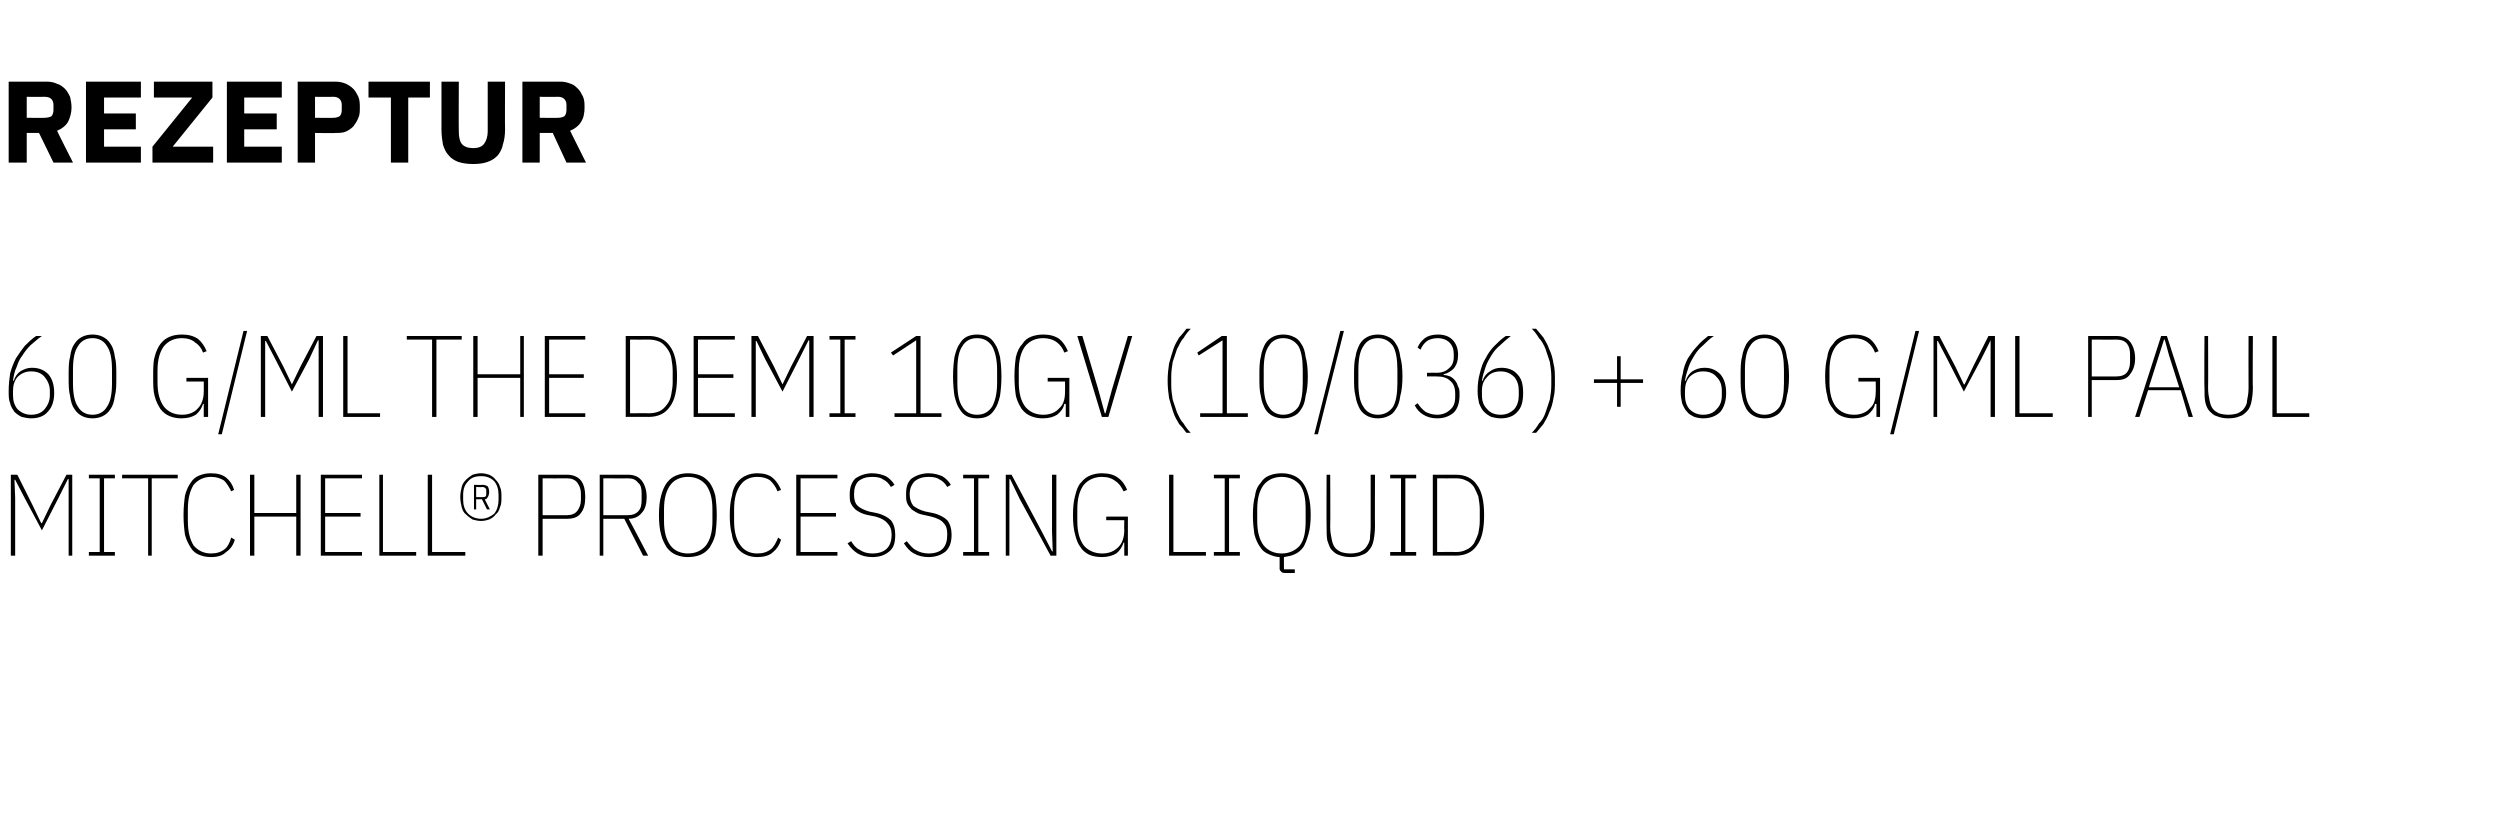 <?xml version="1.0" standalone="no"?><!DOCTYPE svg PUBLIC "-//W3C//DTD SVG 1.1//EN" "http://www.w3.org/Graphics/SVG/1.1/DTD/svg11.dtd"><svg xmlns="http://www.w3.org/2000/svg" version="1.1" width="346px" height="115.5px" viewBox="0 -10 346 115.5" style="top:-10px">  <desc>REZEPTUR 60 g/ml The Demi 10Gv (10/036) + 60 g/ml Paul Mitchell® Processing Liquid</desc>  <defs/>  <g id="Polygon41504">    <path d="M 9.5 58.9 L 9.5 56.3 L 9.4 56.3 L 8.1 58.9 L 5.8 63.4 L 3.4 58.9 L 2.1 56.4 L 2 56.4 L 2.1 58.9 L 2.1 66.9 L 1.5 66.9 L 1.5 55.7 L 2.4 55.7 L 4.5 59.9 L 5.7 62.4 L 5.8 62.4 L 7 59.9 L 9.2 55.7 L 10 55.7 L 10 66.9 L 9.5 66.9 L 9.5 58.9 Z M 12.3 66.9 L 12.3 66.4 L 13.8 66.4 L 13.8 56.2 L 12.3 56.2 L 12.3 55.7 L 15.9 55.7 L 15.9 56.2 L 14.4 56.2 L 14.4 66.4 L 15.9 66.4 L 15.9 66.9 L 12.3 66.9 Z M 21 56.2 L 21 66.9 L 20.5 66.9 L 20.5 56.2 L 16.9 56.2 L 16.9 55.7 L 24.6 55.7 L 24.6 56.2 L 21 56.2 Z M 29.2 67.1 C 28.6 67.1 28.1 67 27.6 66.8 C 27.1 66.6 26.7 66.3 26.4 65.8 C 26.1 65.3 25.8 64.8 25.6 64 C 25.5 63.3 25.4 62.4 25.4 61.3 C 25.4 60.2 25.5 59.3 25.6 58.6 C 25.8 57.8 26.1 57.2 26.4 56.8 C 26.7 56.3 27.1 56 27.6 55.8 C 28.1 55.6 28.6 55.5 29.2 55.5 C 30.1 55.5 30.8 55.7 31.3 56.1 C 31.8 56.5 32.2 57.1 32.4 57.8 C 32.4 57.8 32 58 32 58 C 31.7 57.4 31.4 56.9 31 56.5 C 30.5 56.2 30 56 29.2 56 C 28.2 56 27.4 56.4 26.8 57.1 C 26.3 57.9 26 59 26 60.5 C 26 60.5 26 62.1 26 62.1 C 26 63.6 26.3 64.7 26.8 65.5 C 27.4 66.2 28.2 66.6 29.2 66.6 C 30 66.6 30.6 66.4 31.1 66 C 31.5 65.7 31.8 65.1 32 64.4 C 32 64.4 32.5 64.7 32.5 64.7 C 32.3 65.4 31.9 66 31.3 66.4 C 30.8 66.9 30.1 67.1 29.2 67.1 Z M 41 61.5 L 35.2 61.5 L 35.2 66.9 L 34.6 66.9 L 34.6 55.7 L 35.2 55.7 L 35.2 61 L 41 61 L 41 55.7 L 41.6 55.7 L 41.6 66.9 L 41 66.9 L 41 61.5 Z M 44.4 66.9 L 44.4 55.7 L 50.1 55.7 L 50.1 56.2 L 45 56.2 L 45 61 L 49.9 61 L 49.9 61.5 L 45 61.5 L 45 66.4 L 50.1 66.4 L 50.1 66.9 L 44.4 66.9 Z M 52.5 66.9 L 52.5 55.7 L 53 55.7 L 53 66.4 L 57.6 66.4 L 57.6 66.9 L 52.5 66.9 Z M 59.2 66.9 L 59.2 55.7 L 59.8 55.7 L 59.8 66.4 L 64.4 66.4 L 64.4 66.9 L 59.2 66.9 Z M 66.6 62.1 C 66.1 62.1 65.8 62 65.4 61.9 C 65.1 61.7 64.8 61.5 64.5 61.2 C 64.2 61 64 60.6 63.9 60.2 C 63.8 59.8 63.7 59.3 63.7 58.8 C 63.7 58.3 63.8 57.8 63.9 57.4 C 64 57 64.2 56.7 64.5 56.4 C 64.8 56.1 65.1 55.9 65.4 55.7 C 65.8 55.6 66.1 55.5 66.6 55.5 C 67 55.5 67.4 55.6 67.7 55.7 C 68.1 55.9 68.4 56.1 68.6 56.4 C 68.9 56.7 69.1 57 69.2 57.4 C 69.4 57.8 69.4 58.3 69.4 58.8 C 69.4 59.3 69.4 59.8 69.2 60.2 C 69.1 60.6 68.9 61 68.6 61.2 C 68.4 61.5 68.1 61.7 67.7 61.9 C 67.4 62 67 62.1 66.6 62.1 Z M 66.6 61.8 C 67.3 61.8 67.9 61.5 68.4 61.1 C 68.8 60.6 69 59.9 69 59.2 C 69 59.2 69 58.5 69 58.5 C 69 57.7 68.8 57.1 68.4 56.6 C 67.9 56.1 67.3 55.9 66.6 55.9 C 65.8 55.9 65.2 56.1 64.8 56.6 C 64.3 57.1 64.1 57.7 64.1 58.5 C 64.1 58.5 64.1 59.2 64.1 59.2 C 64.1 59.9 64.3 60.6 64.8 61.1 C 65.2 61.5 65.8 61.8 66.6 61.8 Z M 65.9 60.5 L 65.6 60.5 L 65.6 57.1 C 65.6 57.1 66.78 57.14 66.8 57.1 C 67.1 57.1 67.3 57.2 67.5 57.3 C 67.6 57.5 67.7 57.7 67.7 58.1 C 67.7 58.4 67.6 58.7 67.5 58.8 C 67.4 59 67.3 59.1 67.1 59.1 C 67.06 59.07 67.8 60.5 67.8 60.5 L 67.4 60.5 L 66.7 59.1 L 65.9 59.1 L 65.9 60.5 Z M 66.8 58.8 C 67 58.8 67.1 58.8 67.2 58.7 C 67.3 58.6 67.3 58.5 67.3 58.3 C 67.3 58.3 67.3 58 67.3 58 C 67.3 57.8 67.3 57.6 67.2 57.6 C 67.1 57.5 67 57.4 66.8 57.4 C 66.77 57.44 65.9 57.4 65.9 57.4 L 65.9 58.8 C 65.9 58.8 66.77 58.8 66.8 58.8 Z M 74.5 66.9 L 74.5 55.7 C 74.5 55.7 78.49 55.71 78.5 55.7 C 79.3 55.7 80 56 80.4 56.5 C 80.8 57 81 57.8 81 58.8 C 81 59.8 80.8 60.5 80.4 61 C 80 61.6 79.3 61.8 78.5 61.8 C 78.49 61.81 75.1 61.8 75.1 61.8 L 75.1 66.9 L 74.5 66.9 Z M 75.1 61.3 C 75.1 61.3 78.49 61.3 78.5 61.3 C 79.1 61.3 79.6 61.1 79.9 60.7 C 80.2 60.3 80.4 59.8 80.4 59.2 C 80.4 59.2 80.4 58.3 80.4 58.3 C 80.4 57.7 80.2 57.2 79.9 56.8 C 79.6 56.4 79.1 56.2 78.5 56.2 C 78.49 56.22 75.1 56.2 75.1 56.2 L 75.1 61.3 Z M 83.5 66.9 L 83 66.9 L 83 55.7 C 83 55.7 86.94 55.71 86.9 55.7 C 87.8 55.7 88.4 56 88.8 56.5 C 89.2 57 89.5 57.8 89.5 58.8 C 89.5 59.7 89.3 60.5 88.8 61 C 88.4 61.5 87.8 61.8 87 61.8 C 87.04 61.81 89.7 66.9 89.7 66.9 L 89 66.9 L 86.4 61.8 L 83.5 61.8 L 83.5 66.9 Z M 86.9 61.3 C 87.6 61.3 88 61.1 88.3 60.8 C 88.7 60.4 88.8 59.9 88.8 59.2 C 88.8 59.2 88.8 58.3 88.8 58.3 C 88.8 57.6 88.7 57.1 88.3 56.8 C 88 56.4 87.6 56.2 86.9 56.2 C 86.94 56.22 83.5 56.2 83.5 56.2 L 83.5 61.3 C 83.5 61.3 86.94 61.3 86.9 61.3 Z M 95.2 67.1 C 94.6 67.1 94.1 67 93.6 66.8 C 93.1 66.6 92.7 66.3 92.3 65.8 C 92 65.3 91.7 64.8 91.5 64 C 91.3 63.3 91.2 62.4 91.2 61.3 C 91.2 60.2 91.3 59.3 91.5 58.6 C 91.7 57.8 92 57.2 92.3 56.8 C 92.7 56.3 93.1 56 93.6 55.8 C 94.1 55.6 94.6 55.5 95.2 55.5 C 95.8 55.5 96.4 55.6 96.9 55.8 C 97.4 56 97.8 56.3 98.2 56.8 C 98.5 57.2 98.8 57.8 99 58.6 C 99.1 59.3 99.2 60.2 99.2 61.3 C 99.2 62.4 99.1 63.3 99 64 C 98.8 64.8 98.5 65.3 98.2 65.8 C 97.8 66.3 97.4 66.6 96.9 66.8 C 96.4 67 95.8 67.1 95.2 67.1 Z M 95.2 66.6 C 96.3 66.6 97.1 66.2 97.7 65.5 C 98.3 64.7 98.6 63.6 98.6 62.1 C 98.6 62.1 98.6 60.5 98.6 60.5 C 98.6 59 98.3 57.9 97.7 57.1 C 97.1 56.4 96.3 56 95.2 56 C 94.2 56 93.3 56.4 92.8 57.1 C 92.2 57.9 91.9 59 91.9 60.5 C 91.9 60.5 91.9 62.1 91.9 62.1 C 91.9 63.6 92.2 64.7 92.8 65.5 C 93.3 66.2 94.2 66.6 95.2 66.6 Z M 104.8 67.1 C 104.3 67.1 103.7 67 103.3 66.8 C 102.8 66.6 102.4 66.3 102 65.8 C 101.7 65.3 101.4 64.8 101.3 64 C 101.1 63.3 101 62.4 101 61.3 C 101 60.2 101.1 59.3 101.3 58.6 C 101.4 57.8 101.7 57.2 102 56.8 C 102.4 56.3 102.8 56 103.3 55.8 C 103.7 55.6 104.3 55.5 104.8 55.5 C 105.7 55.5 106.4 55.7 106.9 56.1 C 107.4 56.5 107.8 57.1 108.1 57.8 C 108.1 57.8 107.6 58 107.6 58 C 107.4 57.4 107 56.9 106.6 56.5 C 106.2 56.2 105.6 56 104.8 56 C 103.8 56 103 56.4 102.5 57.1 C 101.9 57.9 101.6 59 101.6 60.5 C 101.6 60.5 101.6 62.1 101.6 62.1 C 101.6 63.6 101.9 64.7 102.5 65.5 C 103 66.2 103.8 66.6 104.8 66.6 C 105.6 66.6 106.2 66.4 106.7 66 C 107.1 65.7 107.4 65.1 107.7 64.4 C 107.7 64.4 108.1 64.7 108.1 64.7 C 107.9 65.4 107.5 66 107 66.4 C 106.5 66.9 105.7 67.1 104.8 67.1 Z M 110.2 66.9 L 110.2 55.7 L 115.9 55.7 L 115.9 56.2 L 110.8 56.2 L 110.8 61 L 115.7 61 L 115.7 61.5 L 110.8 61.5 L 110.8 66.4 L 115.9 66.4 L 115.9 66.9 L 110.2 66.9 Z M 120.7 67.1 C 119.9 67.1 119.2 66.9 118.7 66.6 C 118.2 66.3 117.7 65.8 117.3 65.2 C 117.3 65.2 117.8 64.9 117.8 64.9 C 118.1 65.4 118.5 65.9 119 66.1 C 119.4 66.4 120 66.6 120.7 66.6 C 122.5 66.6 123.4 65.7 123.4 64 C 123.4 63.3 123.2 62.8 122.8 62.4 C 122.5 62 121.9 61.7 121.2 61.5 C 121.2 61.5 120.2 61.3 120.2 61.3 C 119.7 61.2 119.4 61.1 119 60.9 C 118.7 60.7 118.4 60.6 118.2 60.3 C 118 60.1 117.8 59.8 117.7 59.5 C 117.6 59.2 117.6 58.8 117.6 58.4 C 117.6 57.4 117.9 56.7 118.4 56.2 C 119 55.8 119.8 55.5 120.7 55.5 C 121.5 55.5 122.1 55.7 122.6 55.9 C 123.1 56.2 123.5 56.6 123.8 57.1 C 123.8 57.1 123.3 57.4 123.3 57.4 C 123 56.9 122.7 56.6 122.3 56.4 C 121.9 56.1 121.4 56 120.7 56 C 119.9 56 119.3 56.2 118.8 56.6 C 118.4 57 118.2 57.6 118.2 58.4 C 118.2 59.1 118.3 59.6 118.7 60 C 119 60.3 119.6 60.6 120.3 60.8 C 120.3 60.8 121.3 61 121.3 61 C 122.2 61.2 122.9 61.6 123.3 62 C 123.7 62.5 123.9 63.2 123.9 64 C 123.9 65.1 123.7 65.8 123.1 66.3 C 122.5 66.8 121.8 67.1 120.7 67.1 Z M 128.5 67.1 C 127.7 67.1 127 66.9 126.5 66.6 C 125.9 66.3 125.5 65.8 125.1 65.2 C 125.1 65.2 125.5 64.9 125.5 64.9 C 125.9 65.4 126.3 65.9 126.7 66.1 C 127.2 66.4 127.8 66.6 128.5 66.6 C 130.3 66.6 131.1 65.7 131.1 64 C 131.1 63.3 131 62.8 130.6 62.4 C 130.3 62 129.7 61.7 128.9 61.5 C 128.9 61.5 128 61.3 128 61.3 C 127.5 61.2 127.1 61.1 126.8 60.9 C 126.5 60.7 126.2 60.6 126 60.3 C 125.8 60.1 125.6 59.8 125.5 59.5 C 125.4 59.2 125.4 58.8 125.4 58.4 C 125.4 57.4 125.6 56.7 126.2 56.2 C 126.8 55.8 127.6 55.5 128.5 55.5 C 129.3 55.5 129.9 55.7 130.4 55.9 C 130.9 56.2 131.3 56.6 131.6 57.1 C 131.6 57.1 131.1 57.4 131.1 57.4 C 130.8 56.9 130.5 56.6 130.1 56.4 C 129.7 56.1 129.2 56 128.5 56 C 127.7 56 127.1 56.2 126.6 56.6 C 126.2 57 125.9 57.6 125.9 58.4 C 125.9 59.1 126.1 59.6 126.4 60 C 126.8 60.3 127.3 60.6 128.1 60.8 C 128.1 60.8 129.1 61 129.1 61 C 130 61.2 130.7 61.6 131.1 62 C 131.5 62.5 131.7 63.2 131.7 64 C 131.7 65.1 131.4 65.8 130.9 66.3 C 130.3 66.8 129.5 67.1 128.5 67.1 Z M 133.3 66.9 L 133.3 66.4 L 134.8 66.4 L 134.8 56.2 L 133.3 56.2 L 133.3 55.7 L 136.9 55.7 L 136.9 56.2 L 135.4 56.2 L 135.4 66.4 L 136.9 66.4 L 136.9 66.9 L 133.3 66.9 Z M 141.1 59 L 139.8 56.3 L 139.7 56.3 L 139.7 59 L 139.7 66.9 L 139.2 66.9 L 139.2 55.7 L 140 55.7 L 144.2 63.6 L 145.6 66.3 L 145.7 66.3 L 145.6 63.6 L 145.6 55.7 L 146.2 55.7 L 146.2 66.9 L 145.4 66.9 L 141.1 59 Z M 155.6 65.1 C 155.6 65.1 155.49 65.12 155.5 65.1 C 155.3 65.7 155 66.2 154.5 66.6 C 154 66.9 153.3 67.1 152.5 67.1 C 151.9 67.1 151.3 67 150.8 66.8 C 150.4 66.6 149.9 66.3 149.6 65.8 C 149.2 65.3 149 64.8 148.8 64 C 148.6 63.3 148.5 62.4 148.5 61.3 C 148.5 60.2 148.6 59.3 148.8 58.6 C 149 57.8 149.2 57.2 149.6 56.8 C 150 56.3 150.4 56 150.9 55.8 C 151.4 55.6 151.9 55.5 152.5 55.5 C 153.4 55.5 154.2 55.7 154.7 56.1 C 155.3 56.5 155.7 57.1 156 57.8 C 156 57.8 155.5 58 155.5 58 C 155.2 57.4 154.9 56.9 154.4 56.6 C 153.9 56.2 153.3 56 152.5 56 C 151.5 56 150.6 56.4 150 57.1 C 149.4 57.9 149.1 59 149.1 60.5 C 149.1 60.5 149.1 62.1 149.1 62.1 C 149.1 63.6 149.4 64.7 150 65.5 C 150.6 66.2 151.5 66.6 152.5 66.6 C 153.5 66.6 154.2 66.3 154.8 65.7 C 155.3 65.2 155.6 64.4 155.6 63.4 C 155.57 63.42 155.6 62 155.6 62 L 153.1 62 L 153.1 61.5 L 156.1 61.5 L 156.1 66.9 L 155.6 66.9 L 155.6 65.1 Z M 161.8 66.9 L 161.8 55.7 L 162.4 55.7 L 162.4 66.4 L 166.9 66.4 L 166.9 66.9 L 161.8 66.9 Z M 168 66.9 L 168 66.4 L 169.5 66.4 L 169.5 56.2 L 168 56.2 L 168 55.7 L 171.6 55.7 L 171.6 56.2 L 170.1 56.2 L 170.1 66.4 L 171.6 66.4 L 171.6 66.9 L 168 66.9 Z M 179.2 69.3 C 179.2 69.3 177.76 69.3 177.8 69.3 C 177.5 69.3 177.4 69.2 177.3 69.1 C 177.2 69 177.1 68.9 177.1 68.7 C 177.1 68.7 177.1 67.1 177.1 67.1 C 176.6 67.1 176 66.9 175.6 66.7 C 175.1 66.5 174.7 66.2 174.4 65.7 C 174.1 65.3 173.8 64.7 173.6 63.9 C 173.5 63.2 173.4 62.3 173.4 61.3 C 173.4 60.2 173.5 59.3 173.7 58.6 C 173.8 57.8 174.1 57.2 174.5 56.8 C 174.8 56.3 175.2 56 175.7 55.8 C 176.2 55.6 176.8 55.5 177.4 55.5 C 178 55.5 178.5 55.6 179 55.8 C 179.5 56 179.9 56.3 180.3 56.8 C 180.6 57.2 180.9 57.8 181.1 58.6 C 181.3 59.3 181.4 60.2 181.4 61.3 C 181.4 62.3 181.3 63.2 181.1 63.9 C 180.9 64.6 180.7 65.2 180.4 65.7 C 180.1 66.1 179.7 66.5 179.2 66.7 C 178.8 66.9 178.3 67 177.7 67.1 C 177.69 67.06 177.7 68.8 177.7 68.8 L 179.2 68.8 L 179.2 69.3 Z M 177.4 66.6 C 178.4 66.6 179.3 66.2 179.9 65.5 C 180.5 64.7 180.7 63.6 180.7 62.1 C 180.7 62.1 180.7 60.5 180.7 60.5 C 180.7 59 180.5 57.9 179.9 57.1 C 179.3 56.4 178.4 56 177.4 56 C 176.3 56 175.5 56.4 174.9 57.1 C 174.3 57.9 174 59 174 60.5 C 174 60.5 174 62.1 174 62.1 C 174 63.6 174.3 64.7 174.9 65.5 C 175.5 66.2 176.3 66.6 177.4 66.6 Z M 184.1 55.7 C 184.1 55.7 184.14 62.91 184.1 62.9 C 184.1 63.6 184.2 64.1 184.3 64.6 C 184.4 65.1 184.5 65.4 184.7 65.7 C 184.9 66 185.2 66.2 185.6 66.4 C 185.9 66.5 186.4 66.6 186.9 66.6 C 187.4 66.6 187.9 66.5 188.2 66.4 C 188.6 66.2 188.9 66 189.1 65.7 C 189.3 65.4 189.5 65.1 189.6 64.6 C 189.6 64.1 189.7 63.6 189.7 62.9 C 189.69 62.91 189.7 55.7 189.7 55.7 L 190.3 55.7 C 190.3 55.7 190.27 62.83 190.3 62.8 C 190.3 63.6 190.2 64.3 190.1 64.8 C 190 65.3 189.8 65.8 189.5 66.1 C 189.3 66.4 188.9 66.7 188.5 66.8 C 188.1 67 187.5 67.1 186.9 67.1 C 186.3 67.1 185.8 67 185.3 66.8 C 184.9 66.7 184.6 66.4 184.3 66.1 C 184 65.8 183.9 65.3 183.7 64.8 C 183.6 64.3 183.6 63.6 183.6 62.8 C 183.57 62.83 183.6 55.7 183.6 55.7 L 184.1 55.7 Z M 192.4 66.9 L 192.4 66.4 L 193.9 66.4 L 193.9 56.2 L 192.4 56.2 L 192.4 55.7 L 196 55.7 L 196 56.2 L 194.5 56.2 L 194.5 66.4 L 196 66.4 L 196 66.9 L 192.4 66.9 Z M 198.3 55.7 C 198.3 55.7 201.5 55.71 201.5 55.7 C 202.8 55.7 203.8 56.2 204.4 57.1 C 205.1 58 205.4 59.4 205.4 61.3 C 205.4 63.2 205.1 64.6 204.4 65.5 C 203.8 66.4 202.8 66.9 201.5 66.9 C 201.5 66.88 198.3 66.9 198.3 66.9 L 198.3 55.7 Z M 201.5 66.4 C 202.1 66.4 202.5 66.3 202.9 66.1 C 203.4 65.9 203.7 65.6 204 65.2 C 204.2 64.8 204.4 64.4 204.6 63.8 C 204.7 63.3 204.8 62.7 204.8 62.1 C 204.8 62.1 204.8 60.5 204.8 60.5 C 204.8 59.9 204.7 59.3 204.6 58.7 C 204.4 58.2 204.2 57.8 204 57.4 C 203.7 57 203.4 56.7 202.9 56.5 C 202.5 56.3 202.1 56.2 201.5 56.2 C 201.52 56.22 198.9 56.2 198.9 56.2 L 198.9 66.4 C 198.9 66.4 201.52 66.37 201.5 66.4 Z " stroke="none" fill="#000"/>  </g>  <g id="Polygon41503">    <path d="M 4.3 47.9 C 3.9 47.9 3.4 47.8 3 47.7 C 2.6 47.5 2.3 47.3 2 47 C 1.8 46.7 1.5 46.3 1.4 45.8 C 1.2 45.3 1.2 44.8 1.2 44.1 C 1.2 43.2 1.3 42.4 1.4 41.7 C 1.6 40.9 1.9 40.2 2.2 39.6 C 2.6 39 3 38.4 3.4 37.9 C 3.9 37.4 4.4 36.9 5 36.5 C 5 36.5 5.8 36.5 5.8 36.5 C 5.2 36.9 4.7 37.4 4.2 37.8 C 3.8 38.2 3.4 38.7 3.1 39.2 C 2.7 39.7 2.5 40.2 2.3 40.8 C 2 41.4 1.9 42 1.8 42.7 C 1.8 42.7 1.9 42.7 1.9 42.7 C 2.1 42.1 2.4 41.7 2.8 41.4 C 3.3 41.1 3.8 40.9 4.4 40.9 C 5.4 40.9 6.1 41.2 6.7 41.8 C 7.2 42.4 7.5 43.2 7.5 44.4 C 7.5 45.5 7.2 46.4 6.6 47 C 6.1 47.6 5.3 47.9 4.3 47.9 Z M 4.3 47.4 C 5.2 47.4 5.8 47.1 6.2 46.6 C 6.6 46.1 6.9 45.5 6.9 44.7 C 6.9 44.7 6.9 44.1 6.9 44.1 C 6.9 43.3 6.6 42.7 6.2 42.2 C 5.8 41.7 5.2 41.4 4.3 41.4 C 3.5 41.4 2.9 41.7 2.4 42.2 C 2 42.7 1.8 43.3 1.8 44.1 C 1.8 44.1 1.8 44.7 1.8 44.7 C 1.8 45.5 2 46.1 2.4 46.6 C 2.9 47.1 3.5 47.4 4.3 47.4 Z M 12.8 47.9 C 12.3 47.9 11.8 47.8 11.4 47.6 C 11 47.4 10.6 47.1 10.3 46.6 C 10 46.2 9.8 45.6 9.7 44.8 C 9.5 44.1 9.5 43.2 9.5 42.1 C 9.5 41 9.5 40.1 9.7 39.4 C 9.8 38.6 10 38 10.3 37.6 C 10.6 37.1 11 36.8 11.4 36.6 C 11.8 36.4 12.3 36.3 12.8 36.3 C 13.3 36.3 13.8 36.4 14.2 36.6 C 14.6 36.8 15 37.1 15.3 37.6 C 15.6 38 15.8 38.6 15.9 39.4 C 16.1 40.1 16.1 41 16.1 42.1 C 16.1 43.2 16.1 44.1 15.9 44.8 C 15.8 45.6 15.6 46.2 15.3 46.6 C 15 47.1 14.6 47.4 14.2 47.6 C 13.8 47.8 13.3 47.9 12.8 47.9 Z M 12.8 47.4 C 13.7 47.4 14.4 47 14.8 46.3 C 15.3 45.6 15.5 44.5 15.5 43 C 15.5 43 15.5 41.2 15.5 41.2 C 15.5 39.7 15.3 38.6 14.8 37.9 C 14.4 37.2 13.7 36.8 12.8 36.8 C 11.9 36.8 11.2 37.2 10.8 37.9 C 10.3 38.6 10.1 39.7 10.1 41.2 C 10.1 41.2 10.1 43 10.1 43 C 10.1 44.5 10.3 45.6 10.8 46.3 C 11.2 47 11.9 47.4 12.8 47.4 Z M 28.2 45.9 C 28.2 45.9 28.13 45.92 28.1 45.9 C 27.9 46.5 27.6 47 27.1 47.4 C 26.6 47.7 26 47.9 25.1 47.9 C 24.5 47.9 24 47.8 23.5 47.6 C 23 47.4 22.6 47.1 22.2 46.6 C 21.9 46.1 21.6 45.6 21.4 44.8 C 21.2 44.1 21.2 43.2 21.2 42.1 C 21.2 41 21.2 40.1 21.4 39.4 C 21.6 38.6 21.9 38 22.2 37.6 C 22.6 37.1 23 36.8 23.5 36.6 C 24 36.4 24.5 36.3 25.2 36.3 C 26.1 36.3 26.8 36.5 27.4 36.9 C 27.9 37.3 28.3 37.9 28.6 38.6 C 28.6 38.6 28.1 38.8 28.1 38.8 C 27.9 38.2 27.5 37.7 27 37.4 C 26.6 37 25.9 36.8 25.2 36.8 C 24.1 36.8 23.3 37.2 22.7 37.9 C 22.1 38.7 21.8 39.8 21.8 41.3 C 21.8 41.3 21.8 42.9 21.8 42.9 C 21.8 44.4 22.1 45.5 22.7 46.3 C 23.3 47 24.1 47.4 25.2 47.4 C 26.1 47.4 26.9 47.1 27.4 46.5 C 27.9 46 28.2 45.2 28.2 44.2 C 28.21 44.22 28.2 42.8 28.2 42.8 L 25.8 42.8 L 25.8 42.3 L 28.8 42.3 L 28.8 47.7 L 28.2 47.7 L 28.2 45.9 Z M 30.2 50.1 L 33.7 35.8 L 34.2 35.8 L 30.7 50.1 L 30.2 50.1 Z M 44.1 39.7 L 44.1 37.1 L 44 37.1 L 42.8 39.7 L 40.4 44.2 L 38.1 39.7 L 36.8 37.2 L 36.7 37.2 L 36.7 39.7 L 36.7 47.7 L 36.1 47.7 L 36.1 36.5 L 37 36.5 L 39.2 40.7 L 40.4 43.2 L 40.4 43.2 L 41.6 40.7 L 43.8 36.5 L 44.7 36.5 L 44.7 47.7 L 44.1 47.7 L 44.1 39.7 Z M 47.5 47.7 L 47.5 36.5 L 48.1 36.5 L 48.1 47.2 L 52.6 47.2 L 52.6 47.7 L 47.5 47.7 Z M 60.4 37 L 60.4 47.7 L 59.8 47.7 L 59.8 37 L 56.3 37 L 56.3 36.5 L 63.9 36.5 L 63.9 37 L 60.4 37 Z M 72 42.3 L 66.1 42.3 L 66.1 47.7 L 65.5 47.7 L 65.5 36.5 L 66.1 36.5 L 66.1 41.8 L 72 41.8 L 72 36.5 L 72.5 36.5 L 72.5 47.7 L 72 47.7 L 72 42.3 Z M 75.4 47.7 L 75.4 36.5 L 81 36.5 L 81 37 L 76 37 L 76 41.8 L 80.8 41.8 L 80.8 42.3 L 76 42.3 L 76 47.2 L 81 47.2 L 81 47.7 L 75.4 47.7 Z M 86.6 36.5 C 86.6 36.5 89.81 36.51 89.8 36.5 C 91.1 36.5 92.1 37 92.7 37.9 C 93.4 38.8 93.7 40.2 93.7 42.1 C 93.7 44 93.4 45.4 92.7 46.3 C 92.1 47.2 91.1 47.7 89.8 47.7 C 89.81 47.68 86.6 47.7 86.6 47.7 L 86.6 36.5 Z M 89.8 47.2 C 90.4 47.2 90.8 47.1 91.3 46.9 C 91.7 46.7 92 46.4 92.3 46 C 92.6 45.6 92.8 45.2 92.9 44.6 C 93 44.1 93.1 43.5 93.1 42.9 C 93.1 42.9 93.1 41.3 93.1 41.3 C 93.1 40.7 93 40.1 92.9 39.5 C 92.8 39 92.6 38.6 92.3 38.2 C 92 37.8 91.7 37.5 91.3 37.3 C 90.8 37.1 90.4 37 89.8 37 C 89.82 37.02 87.2 37 87.2 37 L 87.2 47.2 C 87.2 47.2 89.82 47.17 89.8 47.2 Z M 96 47.7 L 96 36.5 L 101.7 36.5 L 101.7 37 L 96.6 37 L 96.6 41.8 L 101.5 41.8 L 101.5 42.3 L 96.6 42.3 L 96.6 47.2 L 101.7 47.2 L 101.7 47.7 L 96 47.7 Z M 112 39.7 L 112 37.1 L 111.9 37.1 L 110.6 39.7 L 108.3 44.2 L 105.9 39.7 L 104.7 37.2 L 104.6 37.2 L 104.6 39.7 L 104.6 47.7 L 104 47.7 L 104 36.5 L 104.9 36.5 L 107.1 40.7 L 108.3 43.2 L 108.3 43.2 L 109.5 40.7 L 111.7 36.5 L 112.6 36.5 L 112.6 47.7 L 112 47.7 L 112 39.7 Z M 114.8 47.7 L 114.8 47.2 L 116.3 47.2 L 116.3 37 L 114.8 37 L 114.8 36.5 L 118.4 36.5 L 118.4 37 L 116.9 37 L 116.9 47.2 L 118.4 47.2 L 118.4 47.7 L 114.8 47.7 Z M 123.8 47.7 L 123.8 47.2 L 126.8 47.2 L 126.8 37.1 L 123.6 39.2 L 123.3 38.8 L 126.8 36.5 L 127.4 36.5 L 127.4 47.2 L 130.3 47.2 L 130.3 47.7 L 123.8 47.7 Z M 135.2 47.9 C 134.7 47.9 134.2 47.8 133.8 47.6 C 133.4 47.4 133.1 47.1 132.8 46.6 C 132.5 46.2 132.3 45.6 132.1 44.8 C 132 44.1 131.9 43.2 131.9 42.1 C 131.9 41 132 40.1 132.1 39.4 C 132.3 38.6 132.5 38 132.8 37.6 C 133.1 37.1 133.4 36.8 133.8 36.6 C 134.2 36.4 134.7 36.3 135.2 36.3 C 135.8 36.3 136.3 36.4 136.7 36.6 C 137.1 36.8 137.4 37.1 137.7 37.6 C 138 38 138.2 38.6 138.4 39.4 C 138.5 40.1 138.6 41 138.6 42.1 C 138.6 43.2 138.5 44.1 138.4 44.8 C 138.2 45.6 138 46.2 137.7 46.6 C 137.4 47.1 137.1 47.4 136.7 47.6 C 136.3 47.8 135.8 47.9 135.2 47.9 Z M 135.2 47.4 C 136.2 47.4 136.8 47 137.3 46.3 C 137.7 45.6 138 44.5 138 43 C 138 43 138 41.2 138 41.2 C 138 39.7 137.7 38.6 137.3 37.9 C 136.8 37.2 136.2 36.8 135.2 36.8 C 134.3 36.8 133.6 37.2 133.2 37.9 C 132.7 38.6 132.5 39.7 132.5 41.2 C 132.5 41.2 132.5 43 132.5 43 C 132.5 44.5 132.7 45.6 133.2 46.3 C 133.6 47 134.3 47.4 135.2 47.4 Z M 147.5 45.9 C 147.5 45.9 147.34 45.92 147.3 45.9 C 147.2 46.5 146.8 47 146.3 47.4 C 145.8 47.7 145.2 47.9 144.3 47.9 C 143.7 47.9 143.2 47.8 142.7 47.6 C 142.2 47.4 141.8 47.1 141.4 46.6 C 141.1 46.1 140.8 45.6 140.6 44.8 C 140.5 44.1 140.4 43.2 140.4 42.1 C 140.4 41 140.5 40.1 140.6 39.4 C 140.8 38.6 141.1 38 141.5 37.6 C 141.8 37.1 142.2 36.8 142.7 36.6 C 143.2 36.4 143.8 36.3 144.4 36.3 C 145.3 36.3 146 36.5 146.6 36.9 C 147.1 37.3 147.5 37.9 147.8 38.6 C 147.8 38.6 147.3 38.8 147.3 38.8 C 147.1 38.2 146.7 37.7 146.3 37.4 C 145.8 37 145.1 36.8 144.4 36.8 C 143.3 36.8 142.5 37.2 141.9 37.9 C 141.3 38.7 141 39.8 141 41.3 C 141 41.3 141 42.9 141 42.9 C 141 44.4 141.3 45.5 141.9 46.3 C 142.5 47 143.3 47.4 144.4 47.4 C 145.3 47.4 146.1 47.1 146.6 46.5 C 147.2 46 147.4 45.2 147.4 44.2 C 147.42 44.22 147.4 42.8 147.4 42.8 L 145 42.8 L 145 42.3 L 148 42.3 L 148 47.7 L 147.5 47.7 L 147.5 45.9 Z M 152.5 47.7 L 149.1 36.5 L 149.8 36.5 L 152 43.9 L 152.9 47.2 L 153 47.2 L 153.9 43.9 L 156.1 36.5 L 156.7 36.5 L 153.4 47.7 L 152.5 47.7 Z M 161.6 42.7 C 161.6 41.8 161.7 41 161.8 40.3 C 162 39.6 162.2 38.9 162.4 38.3 C 162.6 37.7 162.9 37.2 163.2 36.7 C 163.6 36.3 163.9 35.9 164.2 35.5 C 164.2 35.5 164.8 35.5 164.8 35.5 C 164.4 35.9 164.1 36.3 163.8 36.8 C 163.4 37.2 163.2 37.8 162.9 38.3 C 162.7 38.9 162.5 39.5 162.3 40.1 C 162.2 40.8 162.1 41.4 162.1 42.1 C 162.1 42.1 162.1 43.3 162.1 43.3 C 162.1 44 162.2 44.7 162.3 45.3 C 162.5 45.9 162.7 46.5 162.9 47.1 C 163.2 47.7 163.4 48.2 163.8 48.6 C 164.1 49.1 164.4 49.5 164.8 49.9 C 164.8 49.9 164.2 49.9 164.2 49.9 C 163.9 49.5 163.6 49.1 163.2 48.7 C 162.9 48.2 162.6 47.7 162.4 47.1 C 162.2 46.5 162 45.8 161.8 45.1 C 161.7 44.4 161.6 43.6 161.6 42.7 Z M 166.1 47.7 L 166.1 47.2 L 169.2 47.2 L 169.2 37.1 L 165.9 39.2 L 165.7 38.8 L 169.1 36.5 L 169.8 36.5 L 169.8 47.2 L 172.7 47.2 L 172.7 47.7 L 166.1 47.7 Z M 177.6 47.9 C 177.1 47.9 176.6 47.8 176.2 47.6 C 175.8 47.4 175.4 47.1 175.1 46.6 C 174.9 46.2 174.6 45.6 174.5 44.8 C 174.3 44.1 174.3 43.2 174.3 42.1 C 174.3 41 174.3 40.1 174.5 39.4 C 174.6 38.6 174.9 38 175.1 37.6 C 175.4 37.1 175.8 36.8 176.2 36.6 C 176.6 36.4 177.1 36.3 177.6 36.3 C 178.1 36.3 178.6 36.4 179 36.6 C 179.5 36.8 179.8 37.1 180.1 37.6 C 180.4 38 180.6 38.6 180.7 39.4 C 180.9 40.1 181 41 181 42.1 C 181 43.2 180.9 44.1 180.7 44.8 C 180.6 45.6 180.4 46.2 180.1 46.6 C 179.8 47.1 179.5 47.4 179 47.6 C 178.6 47.8 178.1 47.9 177.6 47.9 Z M 177.6 47.4 C 178.5 47.4 179.2 47 179.7 46.3 C 180.1 45.6 180.3 44.5 180.3 43 C 180.3 43 180.3 41.2 180.3 41.2 C 180.3 39.7 180.1 38.6 179.7 37.9 C 179.2 37.2 178.5 36.8 177.6 36.8 C 176.7 36.8 176 37.2 175.6 37.9 C 175.1 38.6 174.9 39.7 174.9 41.2 C 174.9 41.2 174.9 43 174.9 43 C 174.9 44.5 175.1 45.6 175.6 46.3 C 176 47 176.7 47.4 177.6 47.4 Z M 181.9 50.1 L 185.5 35.8 L 186 35.8 L 182.4 50.1 L 181.9 50.1 Z M 190.7 47.9 C 190.2 47.9 189.7 47.8 189.3 47.6 C 188.9 47.4 188.5 47.1 188.2 46.6 C 188 46.2 187.7 45.6 187.6 44.8 C 187.4 44.1 187.4 43.2 187.4 42.1 C 187.4 41 187.4 40.1 187.6 39.4 C 187.7 38.6 188 38 188.2 37.6 C 188.5 37.1 188.9 36.8 189.3 36.6 C 189.7 36.4 190.2 36.3 190.7 36.3 C 191.2 36.3 191.7 36.4 192.1 36.6 C 192.6 36.8 192.9 37.1 193.2 37.6 C 193.5 38 193.7 38.6 193.8 39.4 C 194 40.1 194.1 41 194.1 42.1 C 194.1 43.2 194 44.1 193.8 44.8 C 193.7 45.6 193.5 46.2 193.2 46.6 C 192.9 47.1 192.6 47.4 192.1 47.6 C 191.7 47.8 191.2 47.9 190.7 47.9 Z M 190.7 47.4 C 191.6 47.4 192.3 47 192.8 46.3 C 193.2 45.6 193.4 44.5 193.4 43 C 193.4 43 193.4 41.2 193.4 41.2 C 193.4 39.7 193.2 38.6 192.8 37.9 C 192.3 37.2 191.6 36.8 190.7 36.8 C 189.8 36.8 189.1 37.2 188.7 37.9 C 188.2 38.6 188 39.7 188 41.2 C 188 41.2 188 43 188 43 C 188 44.5 188.2 45.6 188.7 46.3 C 189.1 47 189.8 47.4 190.7 47.4 Z M 198.8 41.6 C 199.5 41.6 200.1 41.4 200.5 41 C 201 40.6 201.2 40.1 201.2 39.4 C 201.2 39.4 201.2 39 201.2 39 C 201.2 38.3 201 37.8 200.6 37.4 C 200.2 37 199.6 36.8 199 36.8 C 198.3 36.8 197.8 37 197.5 37.2 C 197.1 37.5 196.8 37.9 196.6 38.4 C 196.6 38.4 196.2 38.1 196.2 38.1 C 196.4 37.6 196.7 37.2 197.2 36.8 C 197.6 36.5 198.2 36.3 199 36.3 C 199.8 36.3 200.5 36.5 201 37 C 201.5 37.5 201.8 38.2 201.8 39.1 C 201.8 39.9 201.6 40.5 201.2 41 C 200.8 41.4 200.3 41.7 199.8 41.8 C 199.8 41.8 199.8 41.9 199.8 41.9 C 200.1 41.9 200.4 42 200.7 42.1 C 200.9 42.2 201.2 42.4 201.4 42.7 C 201.6 42.9 201.7 43.2 201.8 43.5 C 202 43.8 202 44.2 202 44.7 C 202 45.8 201.7 46.6 201.2 47.1 C 200.6 47.6 199.9 47.9 198.9 47.9 C 198.1 47.9 197.5 47.7 197 47.4 C 196.5 47.1 196.1 46.7 195.8 46.1 C 195.8 46.1 196.2 45.8 196.2 45.8 C 196.5 46.3 196.9 46.7 197.3 47 C 197.7 47.2 198.2 47.4 198.9 47.4 C 199.7 47.4 200.3 47.1 200.7 46.7 C 201.2 46.3 201.4 45.7 201.4 44.9 C 201.4 44.9 201.4 44.5 201.4 44.5 C 201.4 43.7 201.2 43.1 200.7 42.7 C 200.3 42.3 199.7 42.1 198.9 42.1 C 198.89 42.08 197.5 42.1 197.5 42.1 L 197.5 41.6 C 197.5 41.6 198.83 41.57 198.8 41.6 Z M 207.7 47.9 C 207.2 47.9 206.8 47.8 206.4 47.7 C 206 47.5 205.7 47.3 205.4 47 C 205.1 46.7 204.9 46.3 204.7 45.8 C 204.6 45.3 204.5 44.8 204.5 44.1 C 204.5 43.2 204.6 42.4 204.8 41.7 C 205 40.9 205.2 40.2 205.6 39.6 C 205.9 39 206.3 38.4 206.8 37.9 C 207.3 37.4 207.8 36.9 208.4 36.5 C 208.4 36.5 209.1 36.5 209.1 36.5 C 208.6 36.9 208 37.4 207.6 37.8 C 207.1 38.2 206.7 38.7 206.4 39.2 C 206.1 39.7 205.8 40.2 205.6 40.8 C 205.4 41.4 205.2 42 205.1 42.7 C 205.1 42.7 205.2 42.7 205.2 42.7 C 205.4 42.1 205.7 41.7 206.2 41.4 C 206.6 41.1 207.1 40.9 207.8 40.9 C 208.7 40.9 209.5 41.2 210 41.8 C 210.6 42.4 210.8 43.2 210.8 44.4 C 210.8 45.5 210.6 46.4 210 47 C 209.5 47.6 208.7 47.9 207.7 47.9 Z M 207.7 47.4 C 208.5 47.4 209.1 47.1 209.6 46.6 C 210 46.1 210.2 45.5 210.2 44.7 C 210.2 44.7 210.2 44.1 210.2 44.1 C 210.2 43.3 210 42.7 209.6 42.2 C 209.1 41.7 208.5 41.4 207.7 41.4 C 206.8 41.4 206.2 41.7 205.8 42.2 C 205.3 42.7 205.1 43.3 205.1 44.1 C 205.1 44.1 205.1 44.7 205.1 44.7 C 205.1 45.5 205.3 46.1 205.8 46.6 C 206.2 47.1 206.8 47.4 207.7 47.4 Z M 215.2 42.7 C 215.2 43.6 215.2 44.4 215 45.1 C 214.9 45.8 214.7 46.5 214.4 47.1 C 214.2 47.7 213.9 48.2 213.6 48.7 C 213.3 49.1 212.9 49.5 212.6 49.9 C 212.6 49.9 212 49.9 212 49.9 C 212.4 49.5 212.7 49.1 213 48.6 C 213.4 48.2 213.7 47.7 213.9 47.1 C 214.1 46.5 214.3 45.9 214.5 45.3 C 214.6 44.7 214.7 44 214.7 43.3 C 214.7 43.3 214.7 42.1 214.7 42.1 C 214.7 41.4 214.6 40.8 214.5 40.1 C 214.3 39.5 214.1 38.9 213.9 38.3 C 213.7 37.8 213.4 37.2 213 36.8 C 212.7 36.3 212.4 35.9 212 35.5 C 212 35.5 212.6 35.5 212.6 35.5 C 212.9 35.9 213.3 36.3 213.6 36.7 C 213.9 37.2 214.2 37.7 214.4 38.3 C 214.7 38.9 214.9 39.6 215 40.3 C 215.2 41 215.2 41.8 215.2 42.7 Z M 223.8 46.3 L 223.8 43 L 220.6 43 L 220.6 42.5 L 223.8 42.5 L 223.8 39.3 L 224.3 39.3 L 224.3 42.5 L 227.4 42.5 L 227.4 43 L 224.3 43 L 224.3 46.3 L 223.8 46.3 Z M 235.7 47.9 C 235.3 47.9 234.8 47.8 234.5 47.7 C 234.1 47.5 233.7 47.3 233.5 47 C 233.2 46.7 233 46.3 232.8 45.8 C 232.7 45.3 232.6 44.8 232.6 44.1 C 232.6 43.2 232.7 42.4 232.9 41.7 C 233 40.9 233.3 40.2 233.6 39.6 C 234 39 234.4 38.4 234.9 37.9 C 235.3 37.4 235.9 36.9 236.4 36.5 C 236.4 36.5 237.2 36.5 237.2 36.5 C 236.6 36.9 236.1 37.4 235.7 37.8 C 235.2 38.2 234.8 38.7 234.5 39.2 C 234.2 39.7 233.9 40.2 233.7 40.8 C 233.5 41.4 233.3 42 233.2 42.7 C 233.2 42.7 233.3 42.7 233.3 42.7 C 233.5 42.1 233.8 41.7 234.2 41.4 C 234.7 41.1 235.2 40.9 235.9 40.9 C 236.8 40.9 237.5 41.2 238.1 41.8 C 238.6 42.4 238.9 43.2 238.9 44.4 C 238.9 45.5 238.6 46.4 238.1 47 C 237.5 47.6 236.7 47.9 235.7 47.9 Z M 235.7 47.4 C 236.6 47.4 237.2 47.1 237.6 46.6 C 238.1 46.1 238.3 45.5 238.3 44.7 C 238.3 44.7 238.3 44.1 238.3 44.1 C 238.3 43.3 238.1 42.7 237.6 42.2 C 237.2 41.7 236.6 41.4 235.7 41.4 C 234.9 41.4 234.3 41.7 233.8 42.2 C 233.4 42.7 233.2 43.3 233.2 44.1 C 233.2 44.1 233.2 44.7 233.2 44.7 C 233.2 45.5 233.4 46.1 233.8 46.6 C 234.3 47.1 234.9 47.4 235.7 47.4 Z M 244.2 47.9 C 243.7 47.9 243.2 47.8 242.8 47.6 C 242.4 47.4 242 47.1 241.7 46.6 C 241.5 46.2 241.2 45.6 241.1 44.8 C 240.9 44.1 240.9 43.2 240.9 42.1 C 240.9 41 240.9 40.1 241.1 39.4 C 241.2 38.6 241.5 38 241.7 37.6 C 242 37.1 242.4 36.8 242.8 36.6 C 243.2 36.4 243.7 36.3 244.2 36.3 C 244.8 36.3 245.2 36.4 245.6 36.6 C 246.1 36.8 246.4 37.1 246.7 37.6 C 247 38 247.2 38.6 247.3 39.4 C 247.5 40.1 247.6 41 247.6 42.1 C 247.6 43.2 247.5 44.1 247.3 44.8 C 247.2 45.6 247 46.2 246.7 46.6 C 246.4 47.1 246.1 47.4 245.6 47.6 C 245.2 47.8 244.8 47.9 244.2 47.9 Z M 244.2 47.4 C 245.1 47.4 245.8 47 246.3 46.3 C 246.7 45.6 246.9 44.5 246.9 43 C 246.9 43 246.9 41.2 246.9 41.2 C 246.9 39.7 246.7 38.6 246.3 37.9 C 245.8 37.2 245.1 36.8 244.2 36.8 C 243.3 36.8 242.6 37.2 242.2 37.9 C 241.7 38.6 241.5 39.7 241.5 41.2 C 241.5 41.2 241.5 43 241.5 43 C 241.5 44.5 241.7 45.6 242.2 46.3 C 242.6 47 243.3 47.4 244.2 47.4 Z M 259.7 45.9 C 259.7 45.9 259.55 45.92 259.5 45.9 C 259.4 46.5 259 47 258.5 47.4 C 258 47.7 257.4 47.9 256.5 47.9 C 255.9 47.9 255.4 47.8 254.9 47.6 C 254.4 47.4 254 47.1 253.7 46.6 C 253.3 46.1 253 45.6 252.9 44.8 C 252.7 44.1 252.6 43.2 252.6 42.1 C 252.6 41 252.7 40.1 252.9 39.4 C 253 38.6 253.3 38 253.7 37.6 C 254 37.1 254.4 36.8 254.9 36.6 C 255.4 36.4 256 36.3 256.6 36.3 C 257.5 36.3 258.2 36.5 258.8 36.9 C 259.3 37.3 259.7 37.9 260 38.6 C 260 38.6 259.5 38.8 259.5 38.8 C 259.3 38.2 258.9 37.7 258.5 37.4 C 258 37 257.3 36.8 256.6 36.8 C 255.5 36.8 254.7 37.2 254.1 37.9 C 253.5 38.7 253.2 39.8 253.2 41.3 C 253.2 41.3 253.2 42.9 253.2 42.9 C 253.2 44.4 253.5 45.5 254.1 46.3 C 254.7 47 255.5 47.4 256.6 47.4 C 257.5 47.4 258.3 47.1 258.8 46.5 C 259.4 46 259.6 45.2 259.6 44.2 C 259.63 44.22 259.6 42.8 259.6 42.8 L 257.2 42.8 L 257.2 42.3 L 260.2 42.3 L 260.2 47.7 L 259.7 47.7 L 259.7 45.9 Z M 261.6 50.1 L 265.1 35.8 L 265.6 35.8 L 262.1 50.1 L 261.6 50.1 Z M 275.5 39.7 L 275.5 37.1 L 275.5 37.1 L 274.2 39.7 L 271.8 44.2 L 269.5 39.7 L 268.2 37.2 L 268.1 37.2 L 268.1 39.7 L 268.1 47.7 L 267.6 47.7 L 267.6 36.5 L 268.4 36.5 L 270.6 40.7 L 271.8 43.2 L 271.9 43.2 L 273.1 40.7 L 275.2 36.5 L 276.1 36.5 L 276.1 47.7 L 275.5 47.7 L 275.5 39.7 Z M 278.9 47.7 L 278.9 36.5 L 279.5 36.5 L 279.5 47.2 L 284.1 47.2 L 284.1 47.7 L 278.9 47.7 Z M 289 47.7 L 289 36.5 C 289 36.5 292.94 36.51 292.9 36.5 C 293.8 36.5 294.4 36.8 294.8 37.3 C 295.2 37.8 295.5 38.6 295.5 39.6 C 295.5 40.6 295.2 41.3 294.8 41.8 C 294.4 42.4 293.8 42.6 292.9 42.6 C 292.94 42.61 289.5 42.6 289.5 42.6 L 289.5 47.7 L 289 47.7 Z M 289.5 42.1 C 289.5 42.1 292.94 42.1 292.9 42.1 C 293.6 42.1 294.1 41.9 294.4 41.5 C 294.7 41.1 294.8 40.6 294.8 40 C 294.8 40 294.8 39.1 294.8 39.1 C 294.8 38.5 294.7 38 294.4 37.6 C 294.1 37.2 293.6 37 292.9 37 C 292.94 37.02 289.5 37 289.5 37 L 289.5 42.1 Z M 302.9 47.7 L 301.8 44 L 297.3 44 L 296.1 47.7 L 295.5 47.7 L 299.1 36.5 L 299.9 36.5 L 303.5 47.7 L 302.9 47.7 Z M 300.2 39.2 L 299.6 37 L 299.5 37 L 298.8 39.2 L 297.4 43.6 L 301.6 43.6 L 300.2 39.2 Z M 305.6 36.5 C 305.6 36.5 305.63 43.71 305.6 43.7 C 305.6 44.4 305.7 44.9 305.8 45.4 C 305.9 45.9 306 46.2 306.2 46.5 C 306.4 46.8 306.7 47 307.1 47.2 C 307.4 47.3 307.9 47.4 308.4 47.4 C 308.9 47.4 309.4 47.3 309.7 47.2 C 310.1 47 310.4 46.8 310.6 46.5 C 310.8 46.2 311 45.9 311 45.4 C 311.1 44.9 311.2 44.4 311.2 43.7 C 311.18 43.71 311.2 36.5 311.2 36.5 L 311.8 36.5 C 311.8 36.5 311.75 43.63 311.8 43.6 C 311.8 44.4 311.7 45.1 311.6 45.6 C 311.5 46.1 311.3 46.6 311 46.9 C 310.7 47.2 310.4 47.5 310 47.6 C 309.6 47.8 309 47.9 308.4 47.9 C 307.8 47.9 307.3 47.8 306.8 47.6 C 306.4 47.5 306.1 47.2 305.8 46.9 C 305.5 46.6 305.3 46.1 305.2 45.6 C 305.1 45.1 305.1 44.4 305.1 43.6 C 305.05 43.63 305.1 36.5 305.1 36.5 L 305.6 36.5 Z M 314.5 47.7 L 314.5 36.5 L 315.1 36.5 L 315.1 47.2 L 319.6 47.2 L 319.6 47.7 L 314.5 47.7 Z " stroke="none" fill="#000"/>  </g>  <g id="Polygon41502">    <path d="M 3.7 12.5 L 1.2 12.5 L 1.2 1.3 C 1.2 1.3 6.53 1.31 6.5 1.3 C 7 1.3 7.5 1.4 7.9 1.6 C 8.3 1.7 8.7 2 9 2.3 C 9.3 2.6 9.5 3 9.7 3.4 C 9.8 3.9 9.9 4.3 9.9 4.9 C 9.9 5.6 9.7 6.3 9.4 6.9 C 9.1 7.4 8.6 7.8 7.9 8.1 C 7.87 8.1 10.1 12.5 10.1 12.5 L 7.4 12.5 L 5.4 8.4 L 3.7 8.4 L 3.7 12.5 Z M 6.2 6.3 C 6.6 6.3 6.9 6.2 7.1 6.1 C 7.3 5.9 7.4 5.6 7.4 5.2 C 7.4 5.2 7.4 4.5 7.4 4.5 C 7.4 4.2 7.3 3.9 7.1 3.7 C 6.9 3.5 6.6 3.4 6.2 3.4 C 6.22 3.42 3.7 3.4 3.7 3.4 L 3.7 6.3 C 3.7 6.3 6.22 6.34 6.2 6.3 Z M 11.9 12.5 L 11.9 1.3 L 19.5 1.3 L 19.5 3.5 L 14.4 3.5 L 14.4 5.7 L 18.8 5.7 L 18.8 7.9 L 14.4 7.9 L 14.4 10.3 L 19.5 10.3 L 19.5 12.5 L 11.9 12.5 Z M 29.5 12.5 L 21.1 12.5 L 21.1 10.3 L 26.6 3.5 L 21.3 3.5 L 21.3 1.3 L 29.4 1.3 L 29.4 3.5 L 23.9 10.3 L 29.5 10.3 L 29.5 12.5 Z M 31.4 12.5 L 31.4 1.3 L 39 1.3 L 39 3.5 L 33.8 3.5 L 33.8 5.7 L 38.3 5.7 L 38.3 7.9 L 33.8 7.9 L 33.8 10.3 L 39 10.3 L 39 12.5 L 31.4 12.5 Z M 41.2 12.5 L 41.2 1.3 C 41.2 1.3 46.45 1.31 46.4 1.3 C 47 1.3 47.4 1.4 47.9 1.6 C 48.3 1.8 48.6 2 48.9 2.3 C 49.2 2.6 49.4 3 49.6 3.4 C 49.8 3.9 49.8 4.4 49.8 4.9 C 49.8 5.4 49.8 5.9 49.6 6.3 C 49.4 6.8 49.2 7.1 48.9 7.5 C 48.6 7.8 48.3 8 47.9 8.2 C 47.4 8.4 47 8.4 46.4 8.4 C 46.45 8.45 43.6 8.4 43.6 8.4 L 43.6 12.5 L 41.2 12.5 Z M 43.6 6.3 C 43.6 6.3 46.16 6.34 46.2 6.3 C 46.5 6.3 46.8 6.2 47 6.1 C 47.2 5.9 47.3 5.6 47.3 5.2 C 47.3 5.2 47.3 4.5 47.3 4.5 C 47.3 4.2 47.2 3.9 47 3.7 C 46.8 3.5 46.5 3.4 46.2 3.4 C 46.16 3.42 43.6 3.4 43.6 3.4 L 43.6 6.3 Z M 56.5 3.5 L 56.5 12.5 L 54.1 12.5 L 54.1 3.5 L 51 3.5 L 51 1.3 L 59.5 1.3 L 59.5 3.5 L 56.5 3.5 Z M 63.5 1.3 C 63.5 1.3 63.47 8.16 63.5 8.2 C 63.5 8.9 63.6 9.5 63.9 9.9 C 64.2 10.3 64.8 10.5 65.5 10.5 C 66.2 10.5 66.7 10.3 67 9.9 C 67.3 9.5 67.5 8.9 67.5 8.2 C 67.5 8.16 67.5 1.3 67.5 1.3 L 69.9 1.3 C 69.9 1.3 69.87 7.9 69.9 7.9 C 69.9 8.7 69.8 9.4 69.6 10 C 69.5 10.6 69.2 11.1 68.9 11.5 C 68.5 11.9 68.1 12.2 67.5 12.4 C 67 12.6 66.3 12.7 65.5 12.7 C 64.7 12.7 64 12.6 63.4 12.4 C 62.9 12.2 62.4 11.9 62.1 11.5 C 61.7 11.1 61.5 10.6 61.3 10 C 61.2 9.4 61.1 8.7 61.1 7.9 C 61.1 7.9 61.1 1.3 61.1 1.3 L 63.5 1.3 Z M 74.7 12.5 L 72.3 12.5 L 72.3 1.3 C 72.3 1.3 77.57 1.31 77.6 1.3 C 78.1 1.3 78.5 1.4 79 1.6 C 79.4 1.7 79.7 2 80 2.3 C 80.3 2.6 80.5 3 80.7 3.4 C 80.9 3.9 80.9 4.3 80.9 4.9 C 80.9 5.6 80.8 6.3 80.4 6.9 C 80.1 7.4 79.6 7.8 78.9 8.1 C 78.91 8.1 81.1 12.5 81.1 12.5 L 78.4 12.5 L 76.5 8.4 L 74.7 8.4 L 74.7 12.5 Z M 77.3 6.3 C 77.6 6.3 77.9 6.2 78.1 6.1 C 78.3 5.9 78.4 5.6 78.4 5.2 C 78.4 5.2 78.4 4.5 78.4 4.5 C 78.4 4.2 78.3 3.9 78.1 3.7 C 77.9 3.5 77.6 3.4 77.3 3.4 C 77.27 3.42 74.7 3.4 74.7 3.4 L 74.7 6.3 C 74.7 6.3 77.27 6.34 77.3 6.3 Z " stroke="none" fill="#000"/>  </g></svg>